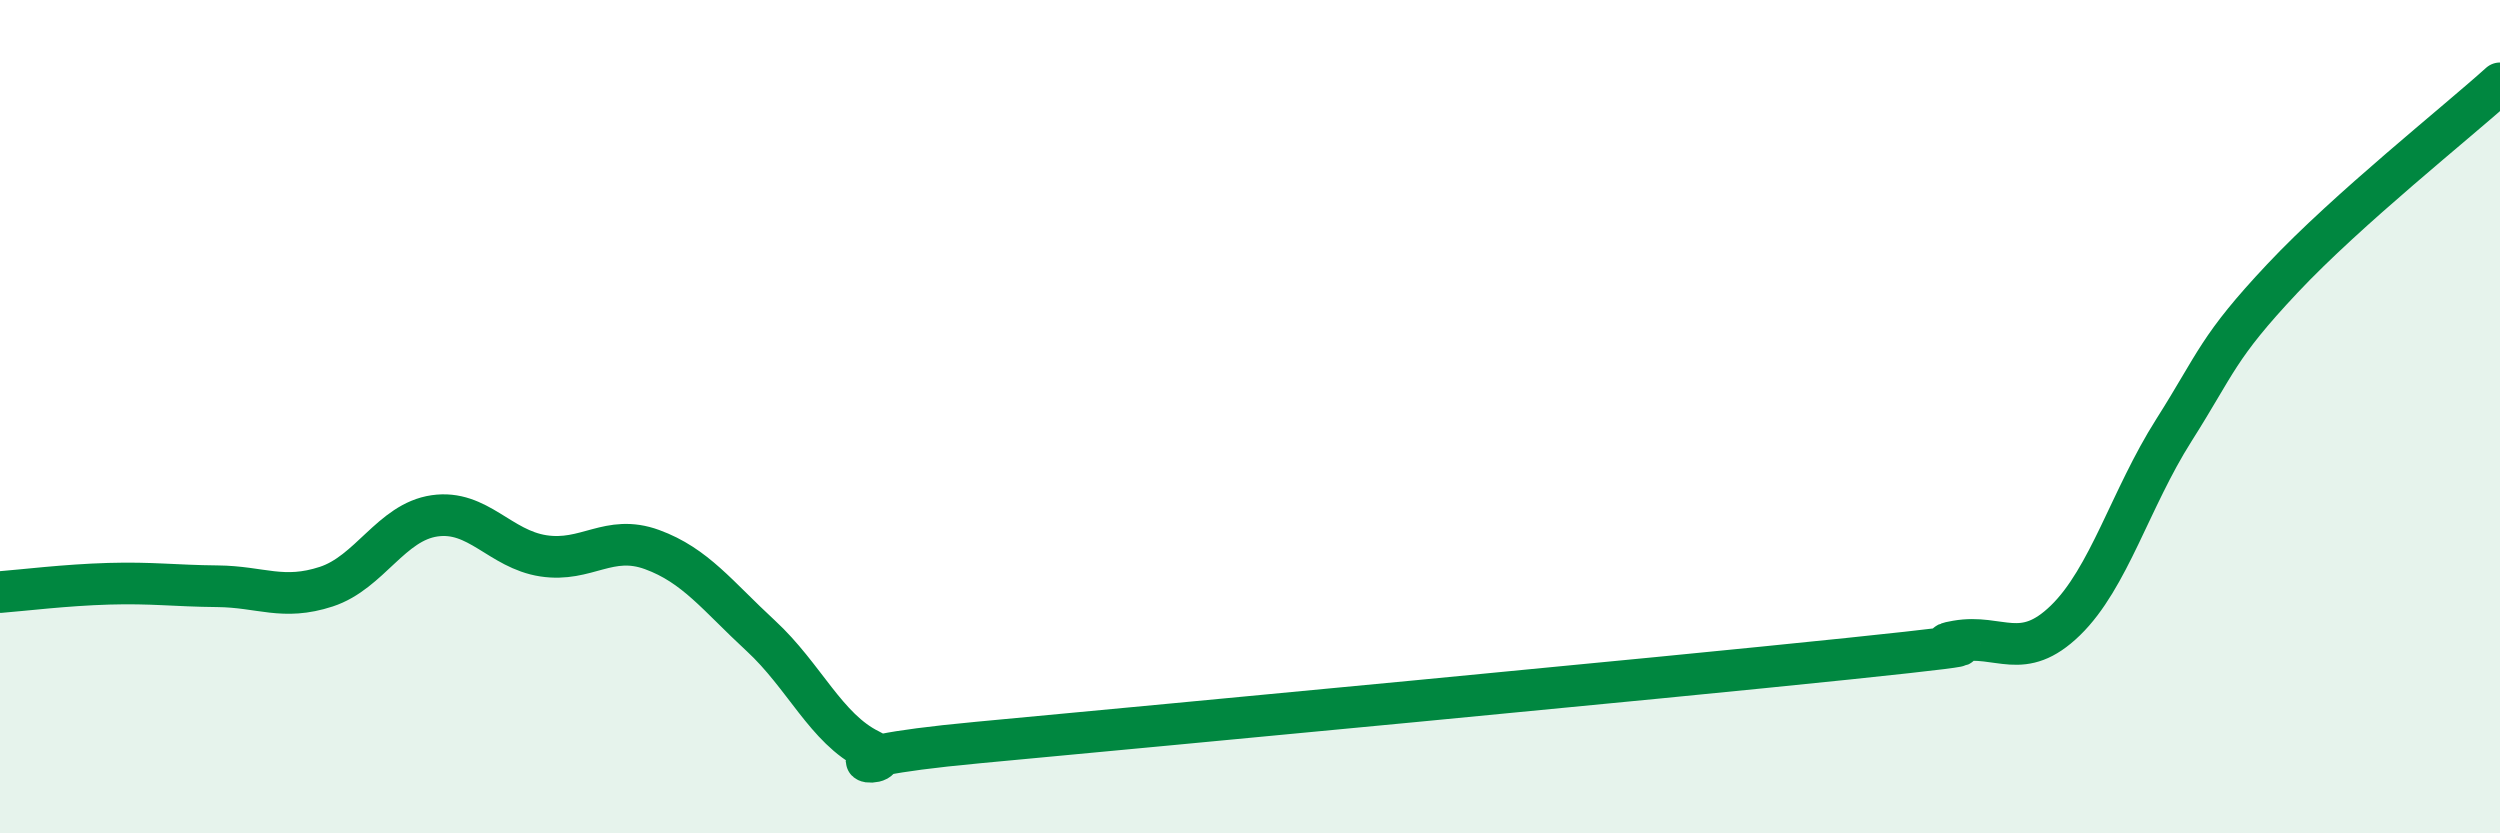 
    <svg width="60" height="20" viewBox="0 0 60 20" xmlns="http://www.w3.org/2000/svg">
      <path
        d="M 0,14.21 C 0.52,14.17 1.57,14.04 2.61,14.01 C 3.65,13.98 4.18,14.06 5.22,14.07 C 6.26,14.08 6.79,14.42 7.83,14.08 C 8.87,13.74 9.39,12.53 10.43,12.38 C 11.47,12.23 12,13.18 13.04,13.34 C 14.08,13.5 14.61,12.81 15.65,13.19 C 16.69,13.57 17.22,14.3 18.26,15.26 C 19.3,16.22 19.83,17.49 20.87,18 C 21.91,18.51 18.78,18.26 23.48,17.82 C 28.18,17.38 39.65,16.3 44.35,15.81 C 49.05,15.32 45.92,15.57 46.96,15.39 C 48,15.21 48.53,15.9 49.57,14.89 C 50.61,13.88 51.13,11.97 52.17,10.33 C 53.21,8.69 53.21,8.35 54.78,6.68 C 56.35,5.01 58.96,2.94 60,2L60 20L0 20Z"
        fill="#008740"
        opacity="0.1"
        stroke-linecap="round"
        stroke-linejoin="round"
      />
      <path
        d="M 0,14.21 C 0.52,14.17 1.57,14.04 2.61,14.01 C 3.65,13.98 4.18,14.06 5.22,14.07 C 6.26,14.08 6.79,14.42 7.83,14.08 C 8.87,13.74 9.39,12.53 10.43,12.38 C 11.47,12.23 12,13.18 13.04,13.34 C 14.08,13.5 14.61,12.81 15.65,13.19 C 16.69,13.57 17.22,14.3 18.26,15.26 C 19.3,16.22 19.83,17.49 20.87,18 C 21.91,18.51 18.78,18.26 23.48,17.82 C 28.18,17.38 39.65,16.3 44.35,15.81 C 49.05,15.32 45.92,15.57 46.96,15.39 C 48,15.21 48.53,15.9 49.57,14.89 C 50.61,13.88 51.13,11.97 52.17,10.33 C 53.21,8.69 53.21,8.35 54.78,6.68 C 56.35,5.01 58.96,2.94 60,2"
        stroke="#008740"
        stroke-width="1"
        fill="none"
        stroke-linecap="round"
        stroke-linejoin="round"
      />
    </svg>
  